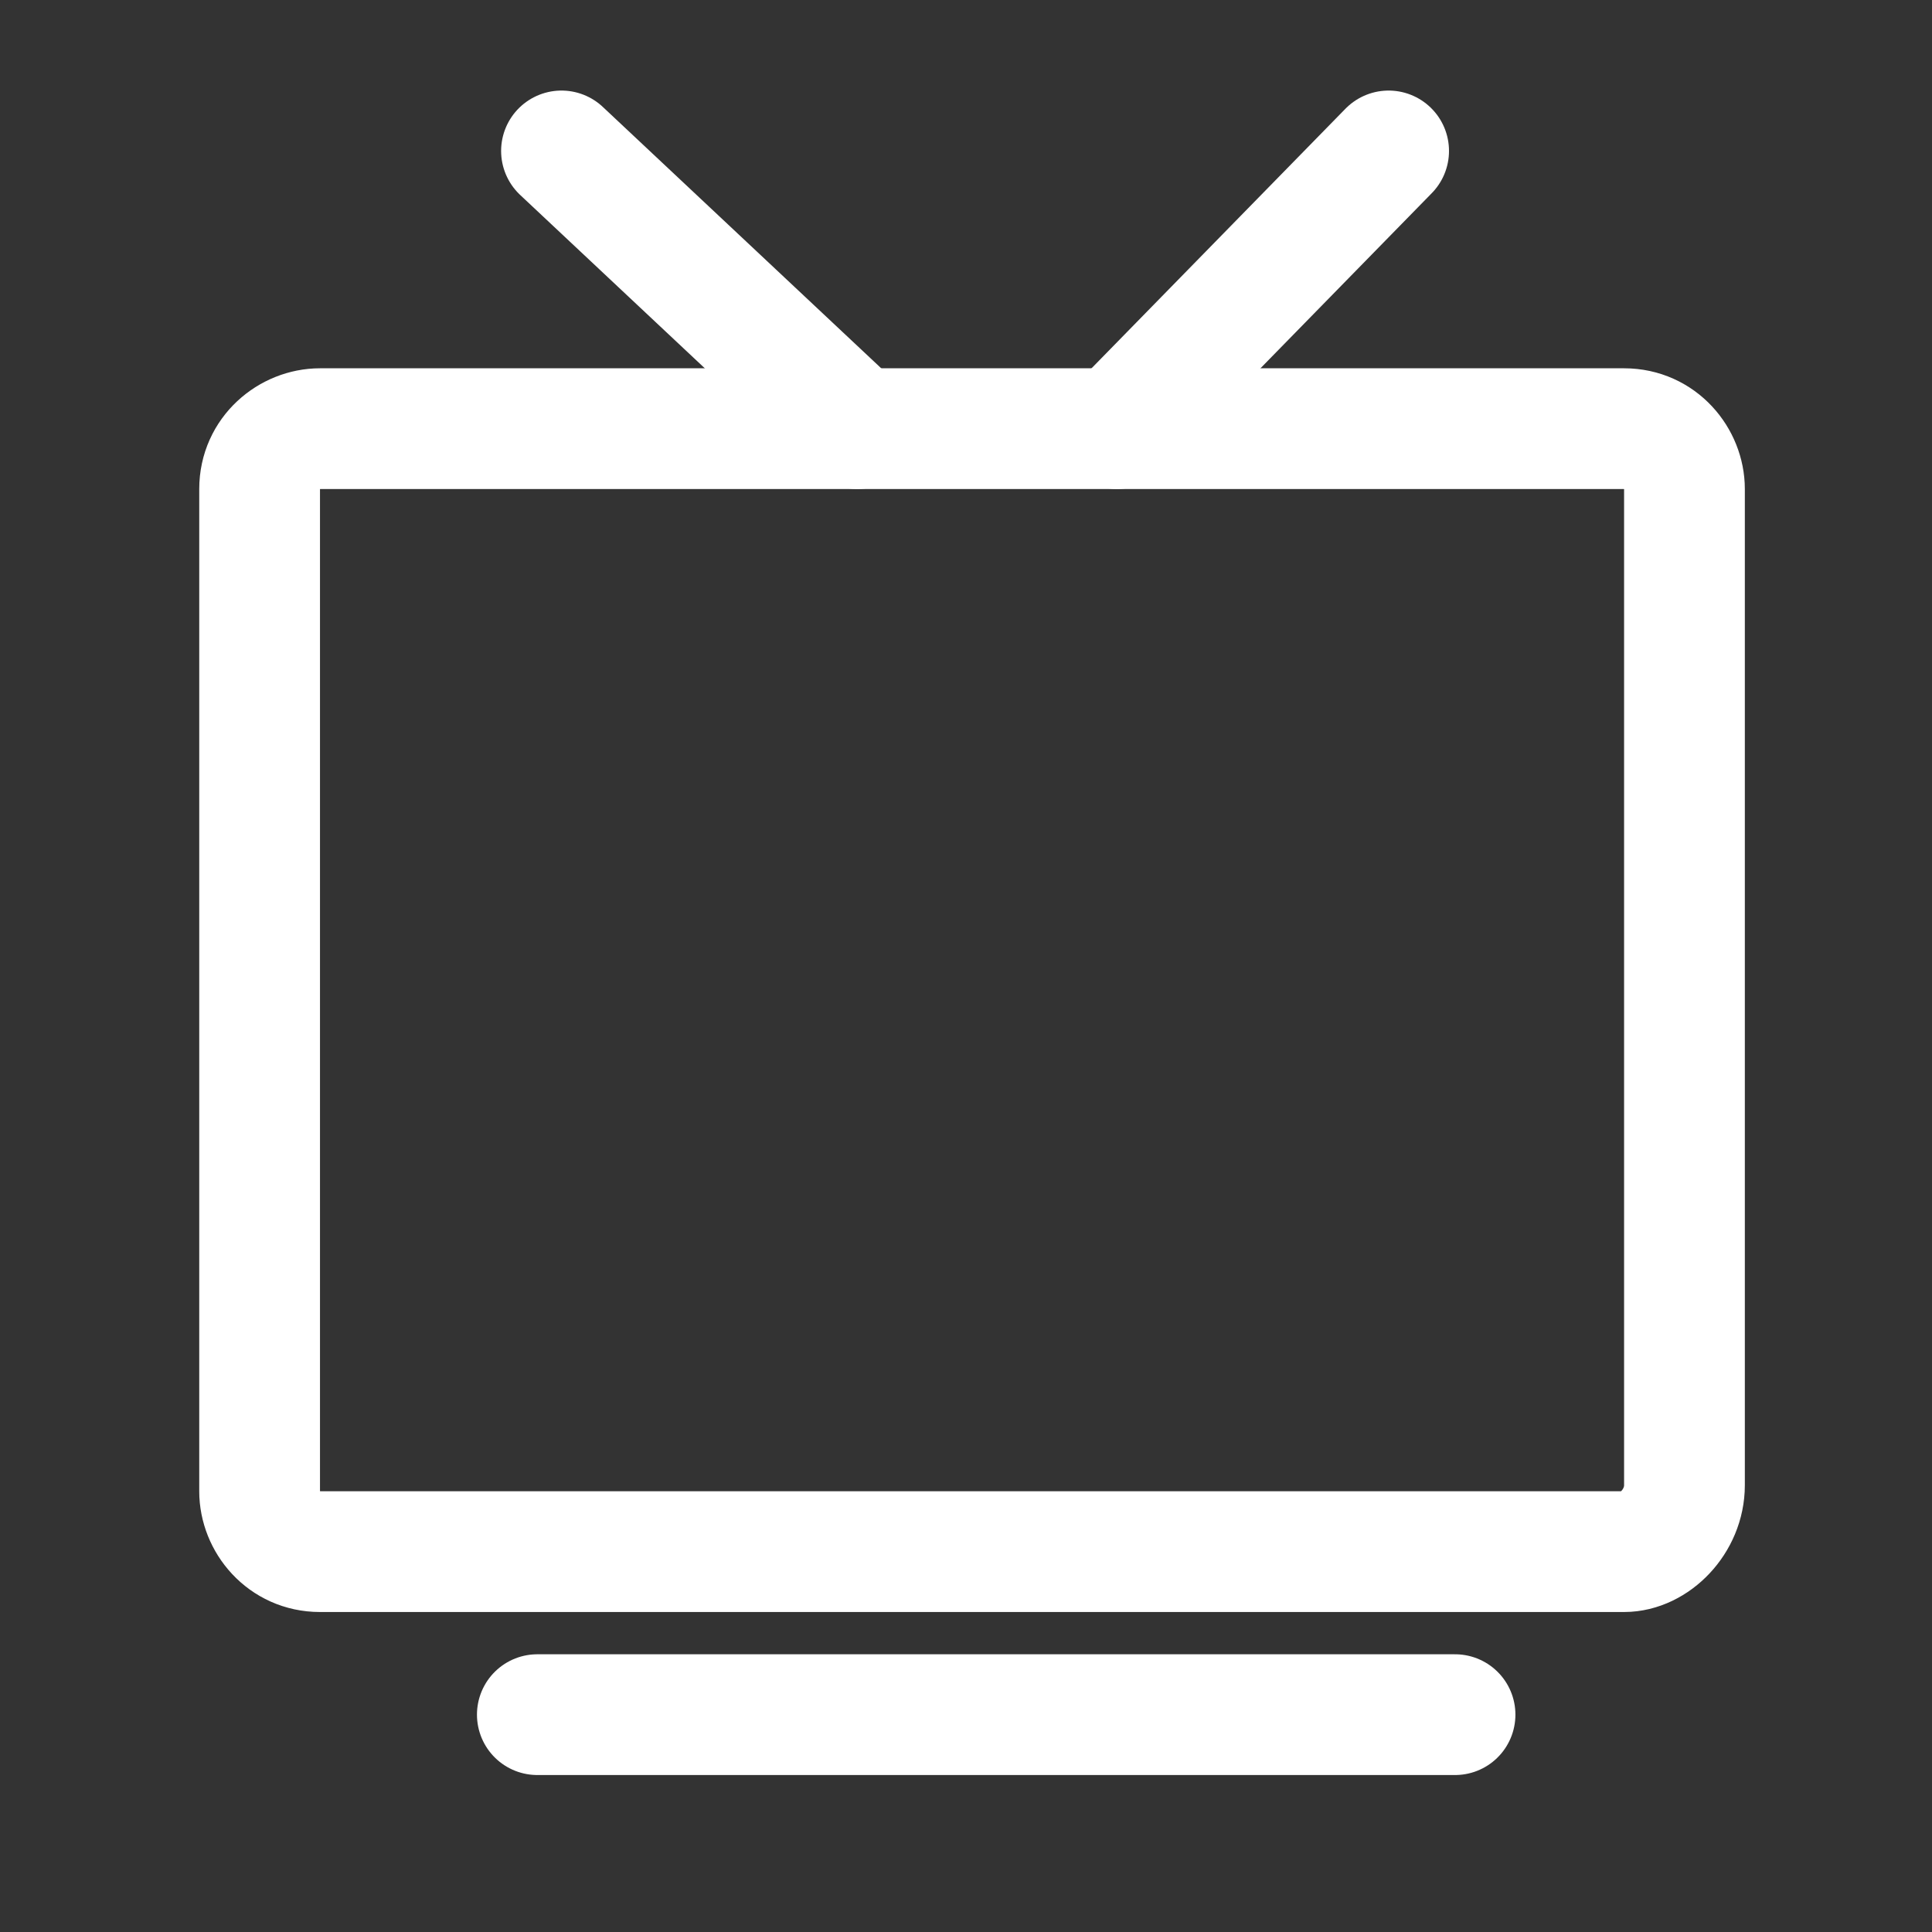 <?xml version="1.0" encoding="UTF-8"?><svg id="Ebene_1" width="32" height="32" viewBox="0 0 32 32" fill="none" xmlns="http://www.w3.org/2000/svg">
<rect x="0" y="0" width="32" height="32" fill="#333333" stroke="none"/>
<path d="M23,2.5l-4.5,4.6" stroke="#FFFFFF" stroke-width="2" stroke-linecap="round" stroke-linejoin="round" stroke-miterlimit="10"/>
<path d="M9.3,2.5l4.9,4.6" stroke="#FFFFFF" stroke-width="2" stroke-linecap="round" stroke-linejoin="round" stroke-miterlimit="10"/>
<path d="M26.9,25.7H5.3c-0.6,0-1-0.5-1-1V8.1c0-0.6,0.5-1,1-1h21.6c0.6,0,1,0.5,1,1v16.5C27.9,25.2,27.4,25.7,26.9,25.7z" stroke="#FFFFFF" stroke-width="2" stroke-linecap="round" stroke-miterlimit="10"/>
<path d="M8.9,28.4h15.2" stroke="#FFFFFF" stroke-width="2" stroke-linecap="round" stroke-linejoin="round" stroke-miterlimit="10"/>
</svg>
